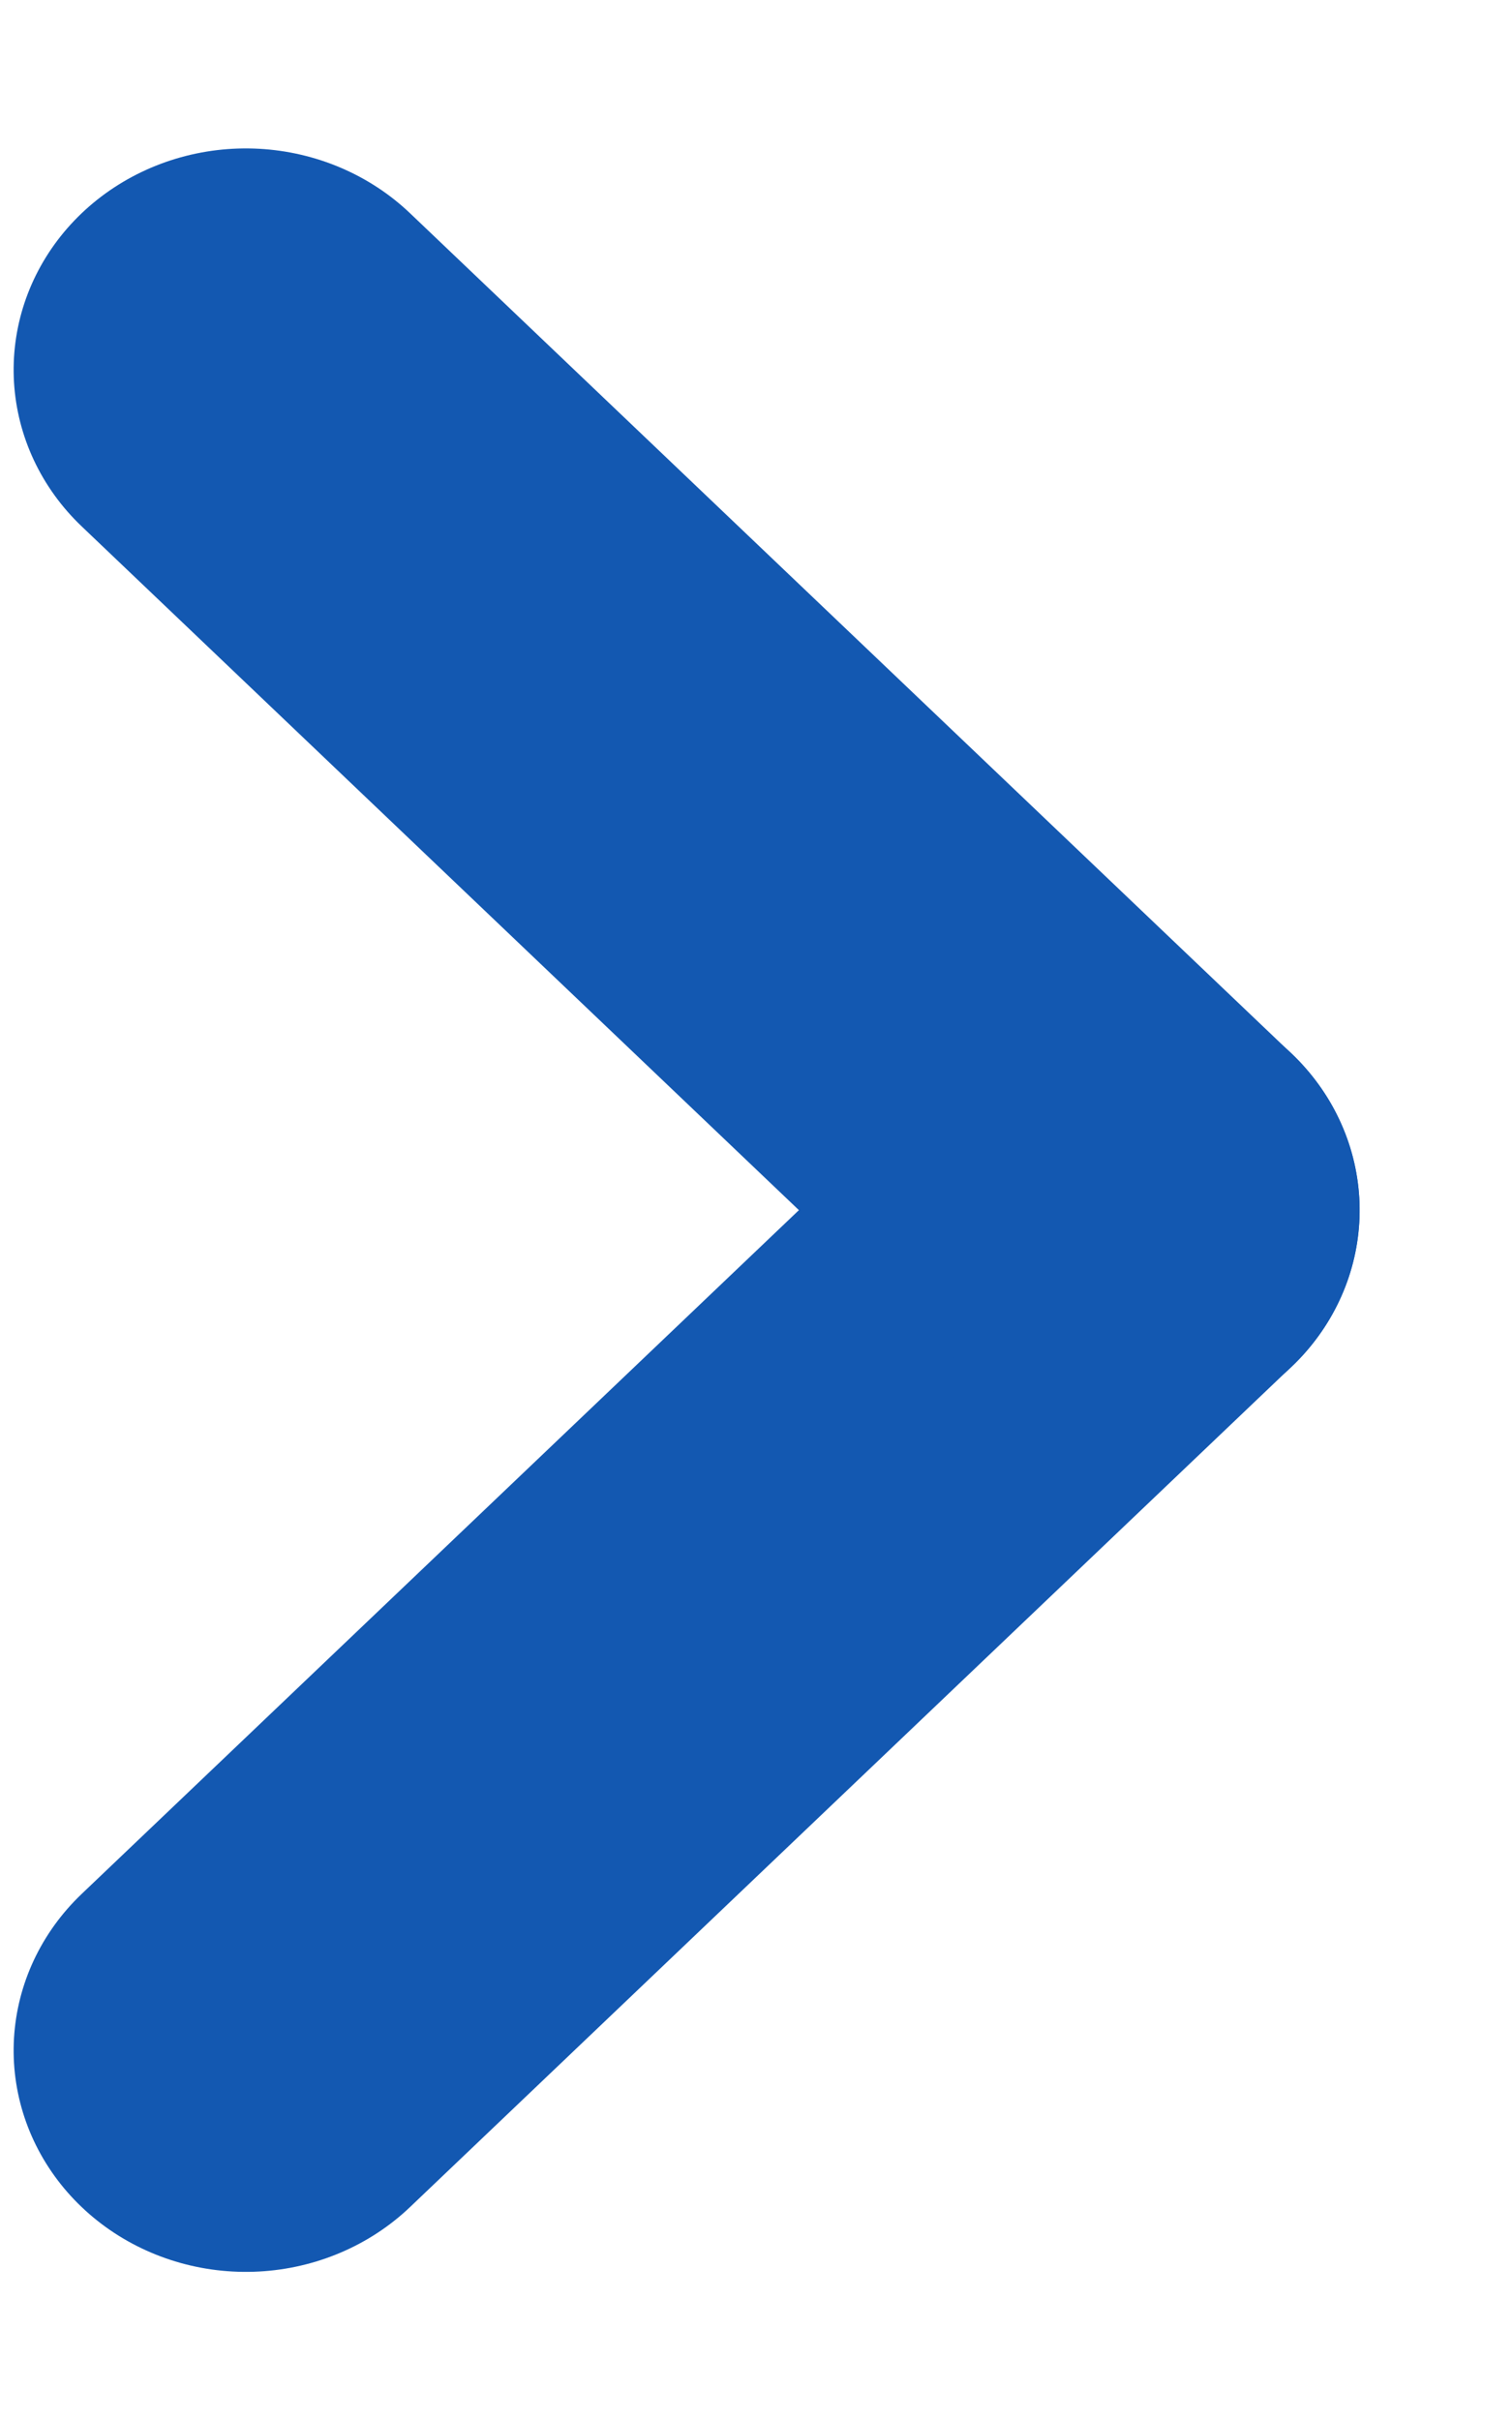 <svg width="10" height="16" viewBox="0 0 10 16" fill="none" xmlns="http://www.w3.org/2000/svg">
<line x1="1.5" y1="-1.5" x2="9.553" y2="-1.5" transform="matrix(0.724 -0.69 0.724 0.69 1.626 15.627)" stroke="#1358B1" stroke-width="3" stroke-linecap="round"/>
<line x1="1.5" y1="-1.5" x2="9.553" y2="-1.5" transform="matrix(0.724 0.69 0.724 -0.69 1.626 0.375)" stroke="#1358B1" stroke-width="3" stroke-linecap="round"/>
</svg>
